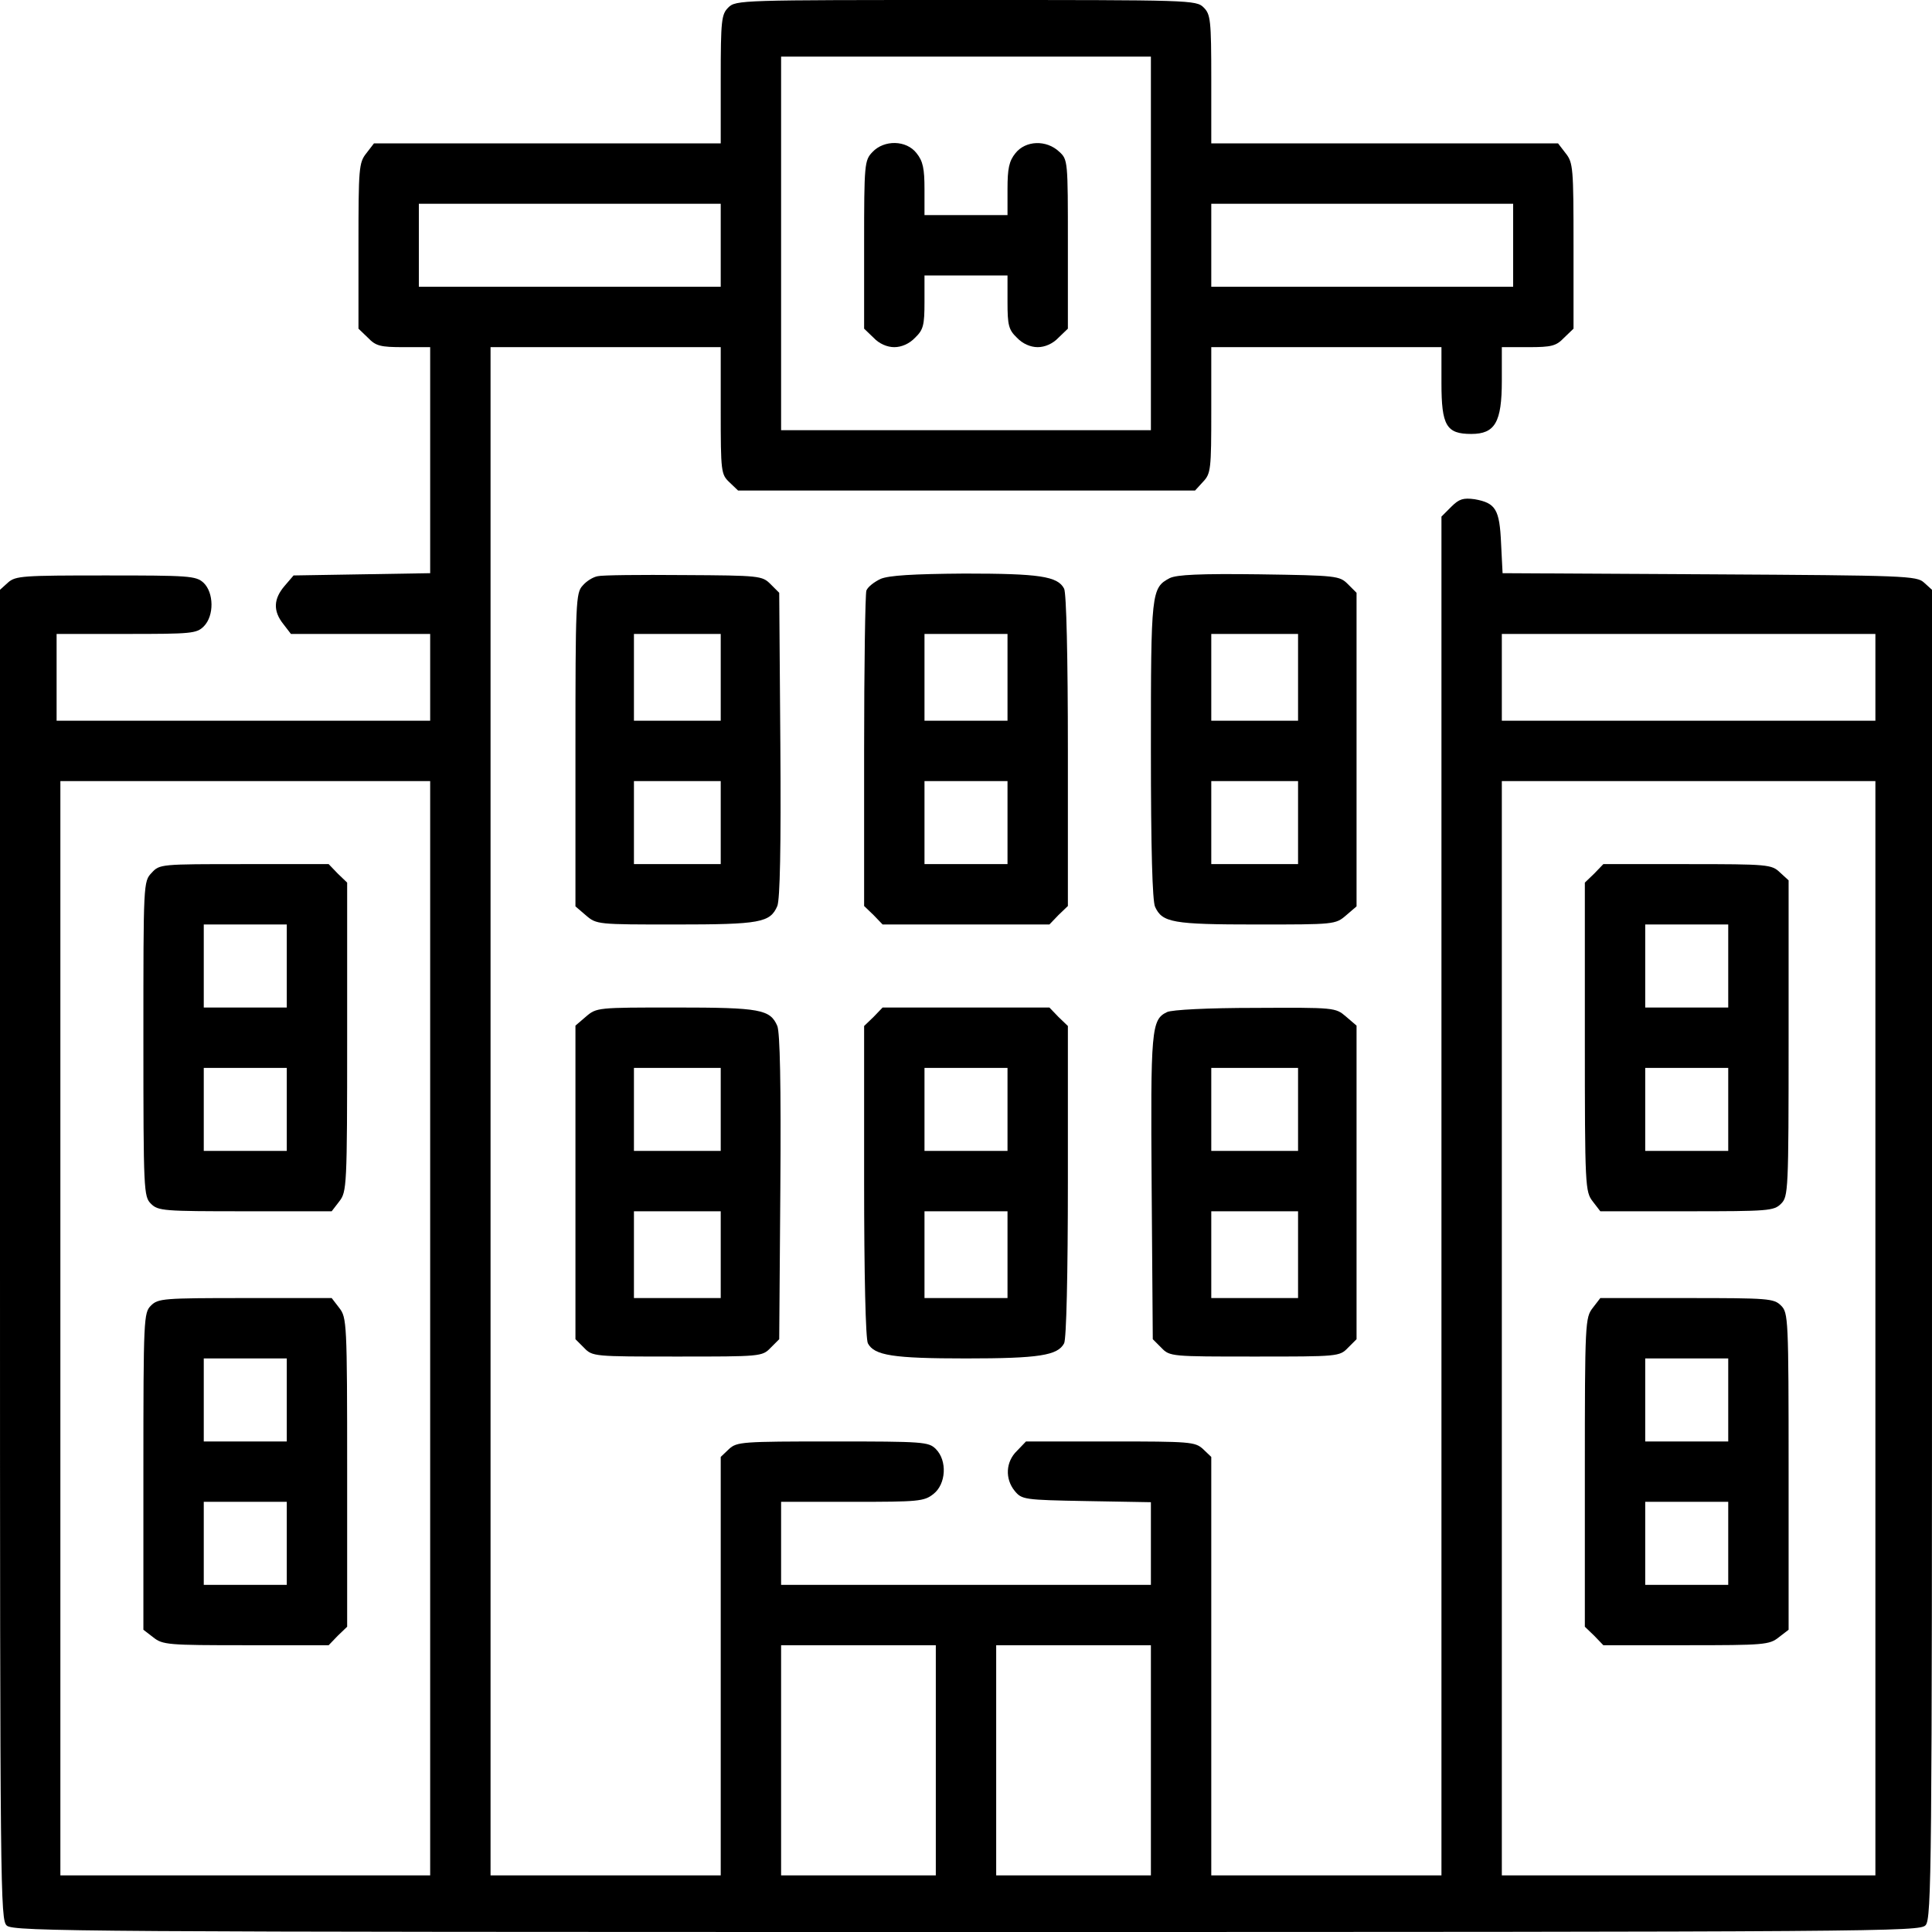 <?xml version="1.0" standalone="no"?>
<!DOCTYPE svg PUBLIC "-//W3C//DTD SVG 20010904//EN"
 "http://www.w3.org/TR/2001/REC-SVG-20010904/DTD/svg10.dtd">
<svg version="1.0" xmlns="http://www.w3.org/2000/svg"
 width="512pt" height="512pt" viewBox="0 0 512 512"
 preserveAspectRatio="xMidYMid meet">
<g transform="translate(0,512) scale(0.1,-0.1)"
fill="#000000" stroke="none">
<path d="M1930 5100 c-18 -18 -20 -33 -20 -190 l0 -170 -459 0 -460 0 -20 -26
c-20 -25 -21 -39 -21 -246 l0 -219 25 -24 c21 -22 33 -25 95 -25 l70 0 0 -299
0 -300 -181 -3 -181 -3 -24 -28 c-29 -34 -31 -66 -3 -101 l20 -26 185 0 184 0
0 -115 0 -115 -495 0 -495 0 0 115 0 115 185 0 c172 0 186 1 205 20 28 28 27
90 -1 116 -20 18 -39 19 -259 19 -220 0 -239 -1 -259 -19 l-21 -19 0 -1762 c0
-1694 1 -1763 18 -1778 17 -16 208 -17 2544 -17 2433 0 2526 1 2541 18 16 17
17 155 17 1779 l0 1760 -21 19 c-20 18 -46 19 -569 22 l-548 3 -4 79 c-4 90
-14 107 -70 117 -30 4 -41 1 -62 -20 l-26 -26 0 -1801 0 -1800 -305 0 -305 0
0 555 0 554 -22 21 c-21 19 -34 20 -245 20 l-224 0 -24 -25 c-30 -29 -32 -74
-6 -106 19 -23 24 -24 190 -27 l171 -3 0 -110 0 -109 -490 0 -490 0 0 110 0
110 189 0 c175 0 190 1 215 21 33 26 37 88 6 119 -19 19 -33 20 -273 20 -241
0 -254 -1 -275 -20 l-22 -21 0 -554 0 -555 -305 0 -305 0 0 2025 0 2025 305 0
305 0 0 -168 c0 -163 1 -169 23 -190 l23 -22 605 0 606 0 21 23 c21 22 22 33
22 190 l0 167 305 0 305 0 0 -95 c0 -113 13 -135 79 -135 63 0 81 31 81 141
l0 89 70 0 c62 0 74 3 95 25 l25 24 0 219 c0 207 -1 221 -21 246 l-20 26 -460
0 -459 0 0 170 c0 157 -2 172 -20 190 -20 20 -33 20 -630 20 -597 0 -610 0
-630 -20z m1120 -625 l0 -495 -490 0 -490 0 0 495 0 495 490 0 490 0 0 -495z
m-1140 -5 l0 -110 -400 0 -400 0 0 110 0 110 400 0 400 0 0 -110z m2100 0 l0
-110 -400 0 -400 0 0 110 0 110 400 0 400 0 0 -110z m960 -1145 l0 -115 -495
0 -495 0 0 115 0 115 495 0 495 0 0 -115z m-3830 -1725 l0 -1450 -490 0 -490
0 0 1450 0 1450 490 0 490 0 0 -1450z m3830 0 l0 -1450 -495 0 -495 0 0 1450
0 1450 495 0 495 0 0 -1450z m-2490 -1145 l0 -305 -205 0 -205 0 0 305 0 305
205 0 205 0 0 -305z m570 0 l0 -305 -205 0 -205 0 0 305 0 305 205 0 205 0 0
-305z"/>
<path d="M2312 4717 c-21 -22 -22 -31 -22 -246 l0 -222 25 -24 c15 -16 36 -25
55 -25 19 0 40 9 55 25 22 21 25 33 25 95 l0 70 110 0 110 0 0 -70 c0 -62 3
-74 25 -95 15 -16 36 -25 55 -25 19 0 40 9 55 25 l25 24 0 224 c0 221 0 224
-23 245 -34 32 -89 30 -116 -4 -17 -21 -21 -41 -21 -95 l0 -69 -110 0 -110 0
0 69 c0 54 -4 74 -21 95 -27 35 -86 36 -117 3z"/>
<path d="M402 2807 c-22 -23 -22 -26 -22 -440 0 -404 1 -418 20 -437 19 -19
33 -20 249 -20 l230 0 20 26 c20 26 21 37 21 436 l0 409 -25 24 -24 25 -224 0
c-221 0 -224 0 -245 -23z m358 -247 l0 -110 -110 0 -110 0 0 110 0 110 110 0
110 0 0 -110z m0 -380 l0 -110 -110 0 -110 0 0 110 0 110 110 0 110 0 0 -110z"/>
<path d="M400 1660 c-19 -19 -20 -33 -20 -439 l0 -420 26 -20 c25 -20 39 -21
246 -21 l219 0 24 25 25 24 0 409 c0 399 -1 410 -21 436 l-20 26 -230 0 c-216
0 -230 -1 -249 -20z m360 -250 l0 -110 -110 0 -110 0 0 110 0 110 110 0 110 0
0 -110z m0 -380 l0 -110 -110 0 -110 0 0 110 0 110 110 0 110 0 0 -110z"/>
<path d="M4225 2805 l-25 -24 0 -409 c0 -399 1 -410 21 -436 l20 -26 230 0
c216 0 230 1 249 20 19 19 20 33 20 438 l0 419 -23 21 c-22 21 -31 22 -246 22
l-222 0 -24 -25z m355 -245 l0 -110 -110 0 -110 0 0 110 0 110 110 0 110 0 0
-110z m0 -380 l0 -110 -110 0 -110 0 0 110 0 110 110 0 110 0 0 -110z"/>
<path d="M4221 1654 c-20 -26 -21 -37 -21 -436 l0 -409 25 -24 24 -25 219 0
c207 0 221 1 246 21 l26 20 0 420 c0 406 -1 420 -20 439 -19 19 -33 20 -249
20 l-230 0 -20 -26z m359 -244 l0 -110 -110 0 -110 0 0 110 0 110 110 0 110 0
0 -110z m0 -380 l0 -110 -110 0 -110 0 0 110 0 110 110 0 110 0 0 -110z"/>
<path d="M1584 3593 c-12 -2 -30 -13 -40 -25 -18 -19 -19 -45 -19 -435 l0
-415 28 -24 c28 -24 31 -24 237 -24 225 0 251 5 270 49 7 18 10 153 8 429 l-3
401 -23 23 c-22 22 -28 23 -230 24 -114 1 -217 0 -228 -3z m326 -268 l0 -115
-115 0 -115 0 0 115 0 115 115 0 115 0 0 -115z m0 -385 l0 -110 -115 0 -115 0
0 110 0 110 115 0 115 0 0 -110z"/>
<path d="M2334 3586 c-17 -8 -34 -21 -38 -31 -3 -9 -6 -201 -6 -426 l0 -410
25 -24 24 -25 221 0 221 0 24 25 25 24 0 411 c0 249 -4 419 -10 430 -17 33
-66 40 -264 40 -138 -1 -200 -5 -222 -14z m336 -261 l0 -115 -110 0 -110 0 0
115 0 115 110 0 110 0 0 -115z m0 -385 l0 -110 -110 0 -110 0 0 110 0 110 110
0 110 0 0 -110z"/>
<path d="M3100 3588 c-49 -26 -50 -36 -50 -455 0 -266 4 -400 11 -416 19 -42
47 -47 269 -47 206 0 209 0 237 24 l28 24 0 416 0 415 -23 23 c-22 22 -29 23
-235 26 -158 2 -218 -1 -237 -10z m340 -263 l0 -115 -115 0 -115 0 0 115 0
115 115 0 115 0 0 -115z m0 -385 l0 -110 -115 0 -115 0 0 110 0 110 115 0 115
0 0 -110z"/>
<path d="M1553 2426 l-28 -24 0 -416 0 -415 23 -23 c22 -23 27 -23 247 -23
220 0 225 0 247 23 l23 23 3 401 c2 276 -1 411 -8 429 -19 44 -45 49 -270 49
-206 0 -209 0 -237 -24z m357 -246 l0 -110 -115 0 -115 0 0 110 0 110 115 0
115 0 0 -110z m0 -385 l0 -115 -115 0 -115 0 0 115 0 115 115 0 115 0 0 -115z"/>
<path d="M2315 2425 l-25 -24 0 -411 c0 -249 4 -419 10 -430 17 -32 66 -40
260 -40 194 0 243 8 260 40 6 11 10 181 10 430 l0 411 -25 24 -24 25 -221 0
-221 0 -24 -25z m355 -245 l0 -110 -110 0 -110 0 0 110 0 110 110 0 110 0 0
-110z m0 -385 l0 -115 -110 0 -110 0 0 115 0 115 110 0 110 0 0 -115z"/>
<path d="M3093 2438 c-42 -20 -44 -44 -41 -466 l3 -401 23 -23 c22 -23 27 -23
247 -23 220 0 225 0 247 23 l23 23 0 415 0 416 -28 24 c-28 24 -30 24 -240 23
-127 0 -221 -5 -234 -11z m347 -258 l0 -110 -115 0 -115 0 0 110 0 110 115 0
115 0 0 -110z m0 -385 l0 -115 -115 0 -115 0 0 115 0 115 115 0 115 0 0 -115z"/>
</g>
</svg>
